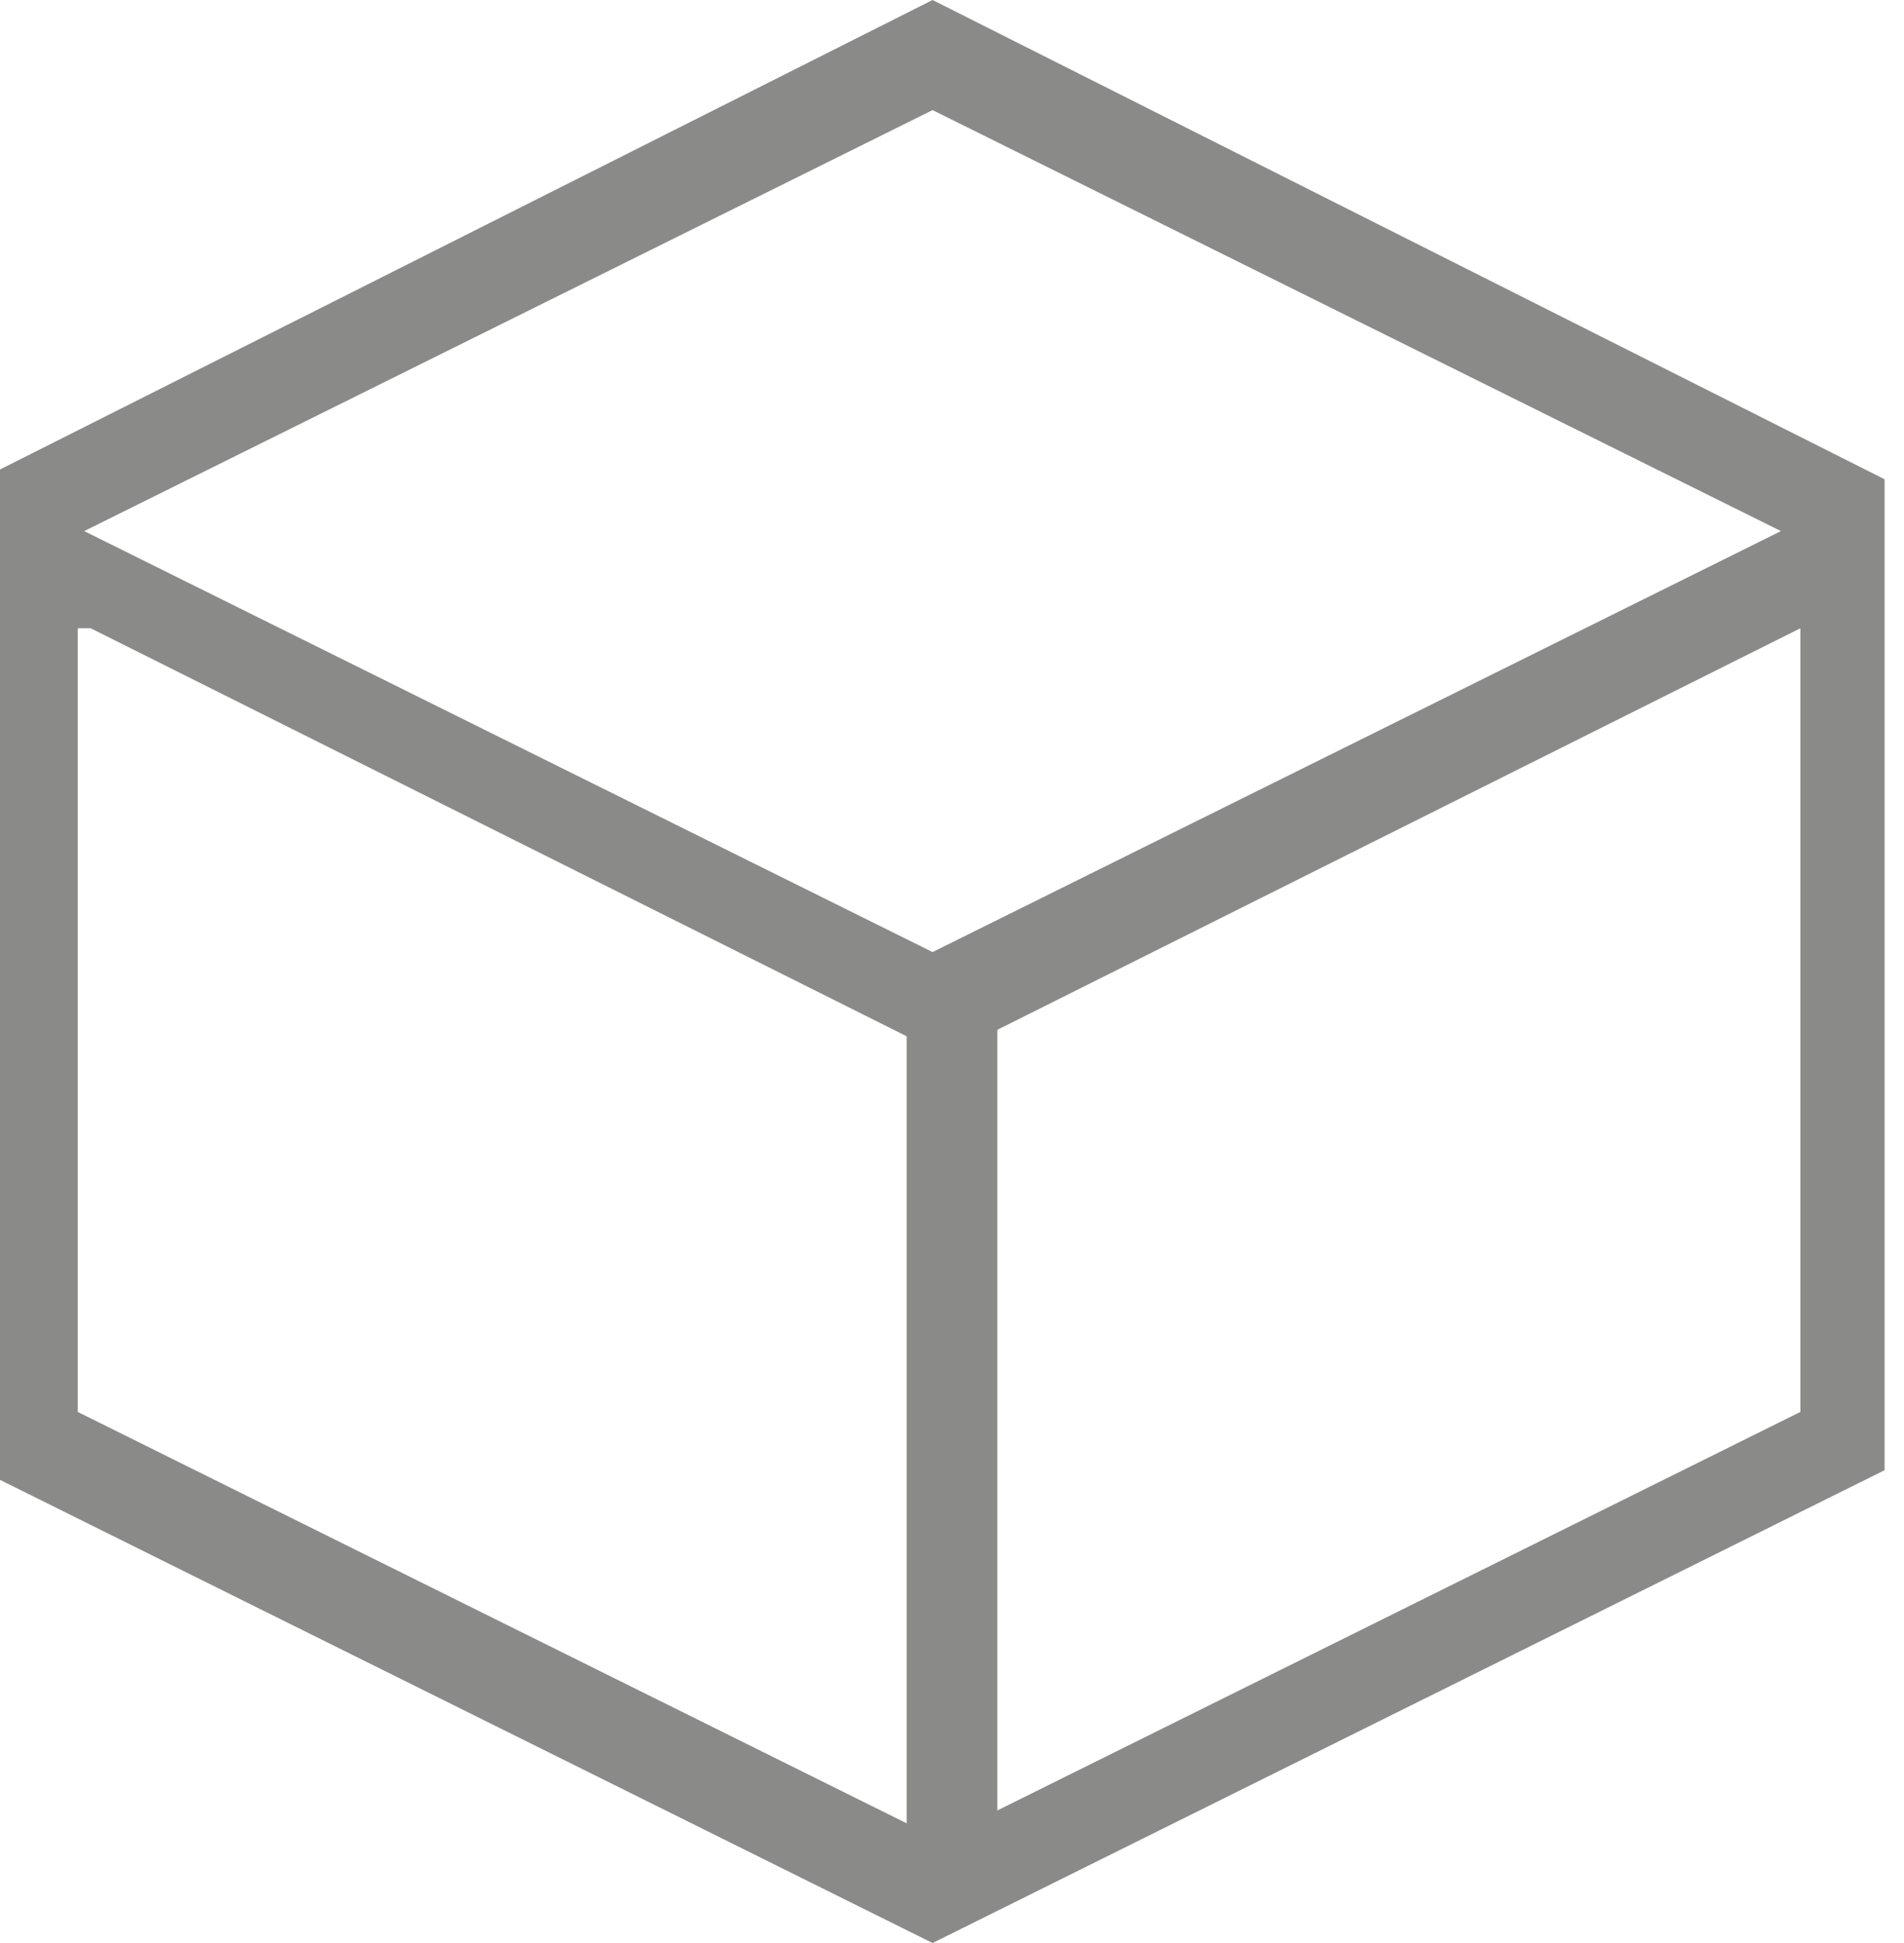 <?xml version="1.0" encoding="UTF-8"?>
<!DOCTYPE svg PUBLIC "-//W3C//DTD SVG 1.1//EN" "http://www.w3.org/Graphics/SVG/1.1/DTD/svg11.dtd">
<!-- Creator: CorelDRAW X6 -->
<svg xmlns="http://www.w3.org/2000/svg" xml:space="preserve" width="294px" height="300px" version="1.1" style="shape-rendering:geometricPrecision; text-rendering:geometricPrecision; image-rendering:optimizeQuality; fill-rule:evenodd; clip-rule:evenodd"
viewBox="0 0 294 300"
 xmlns:xlink="http://www.w3.org/1999/xlink">
 <defs>
  <style type="text/css">
   <![CDATA[
    .fil0 {fill:#8a8a89}
   ]]>
  </style>
 </defs>
 <g id="Слой_x0020_1">
  <g id="_793942240">
   <rect class="fil0" x="140" y="152" width="14" height="143"/>
   <path class="fil0" d="M14 97l126 63 6 3 6 -3 126 -63 0 121 -133 66 -133 -66 0 -121m263 -15l-131 -65 0 0 -131 65 131 65 131 -65zm-278 -8l147 -74 0 0 0 0 147 74 0 0 0 153 -147 73 -147 -73 0 -153z"/>
  </g>
 </g>
</svg>
